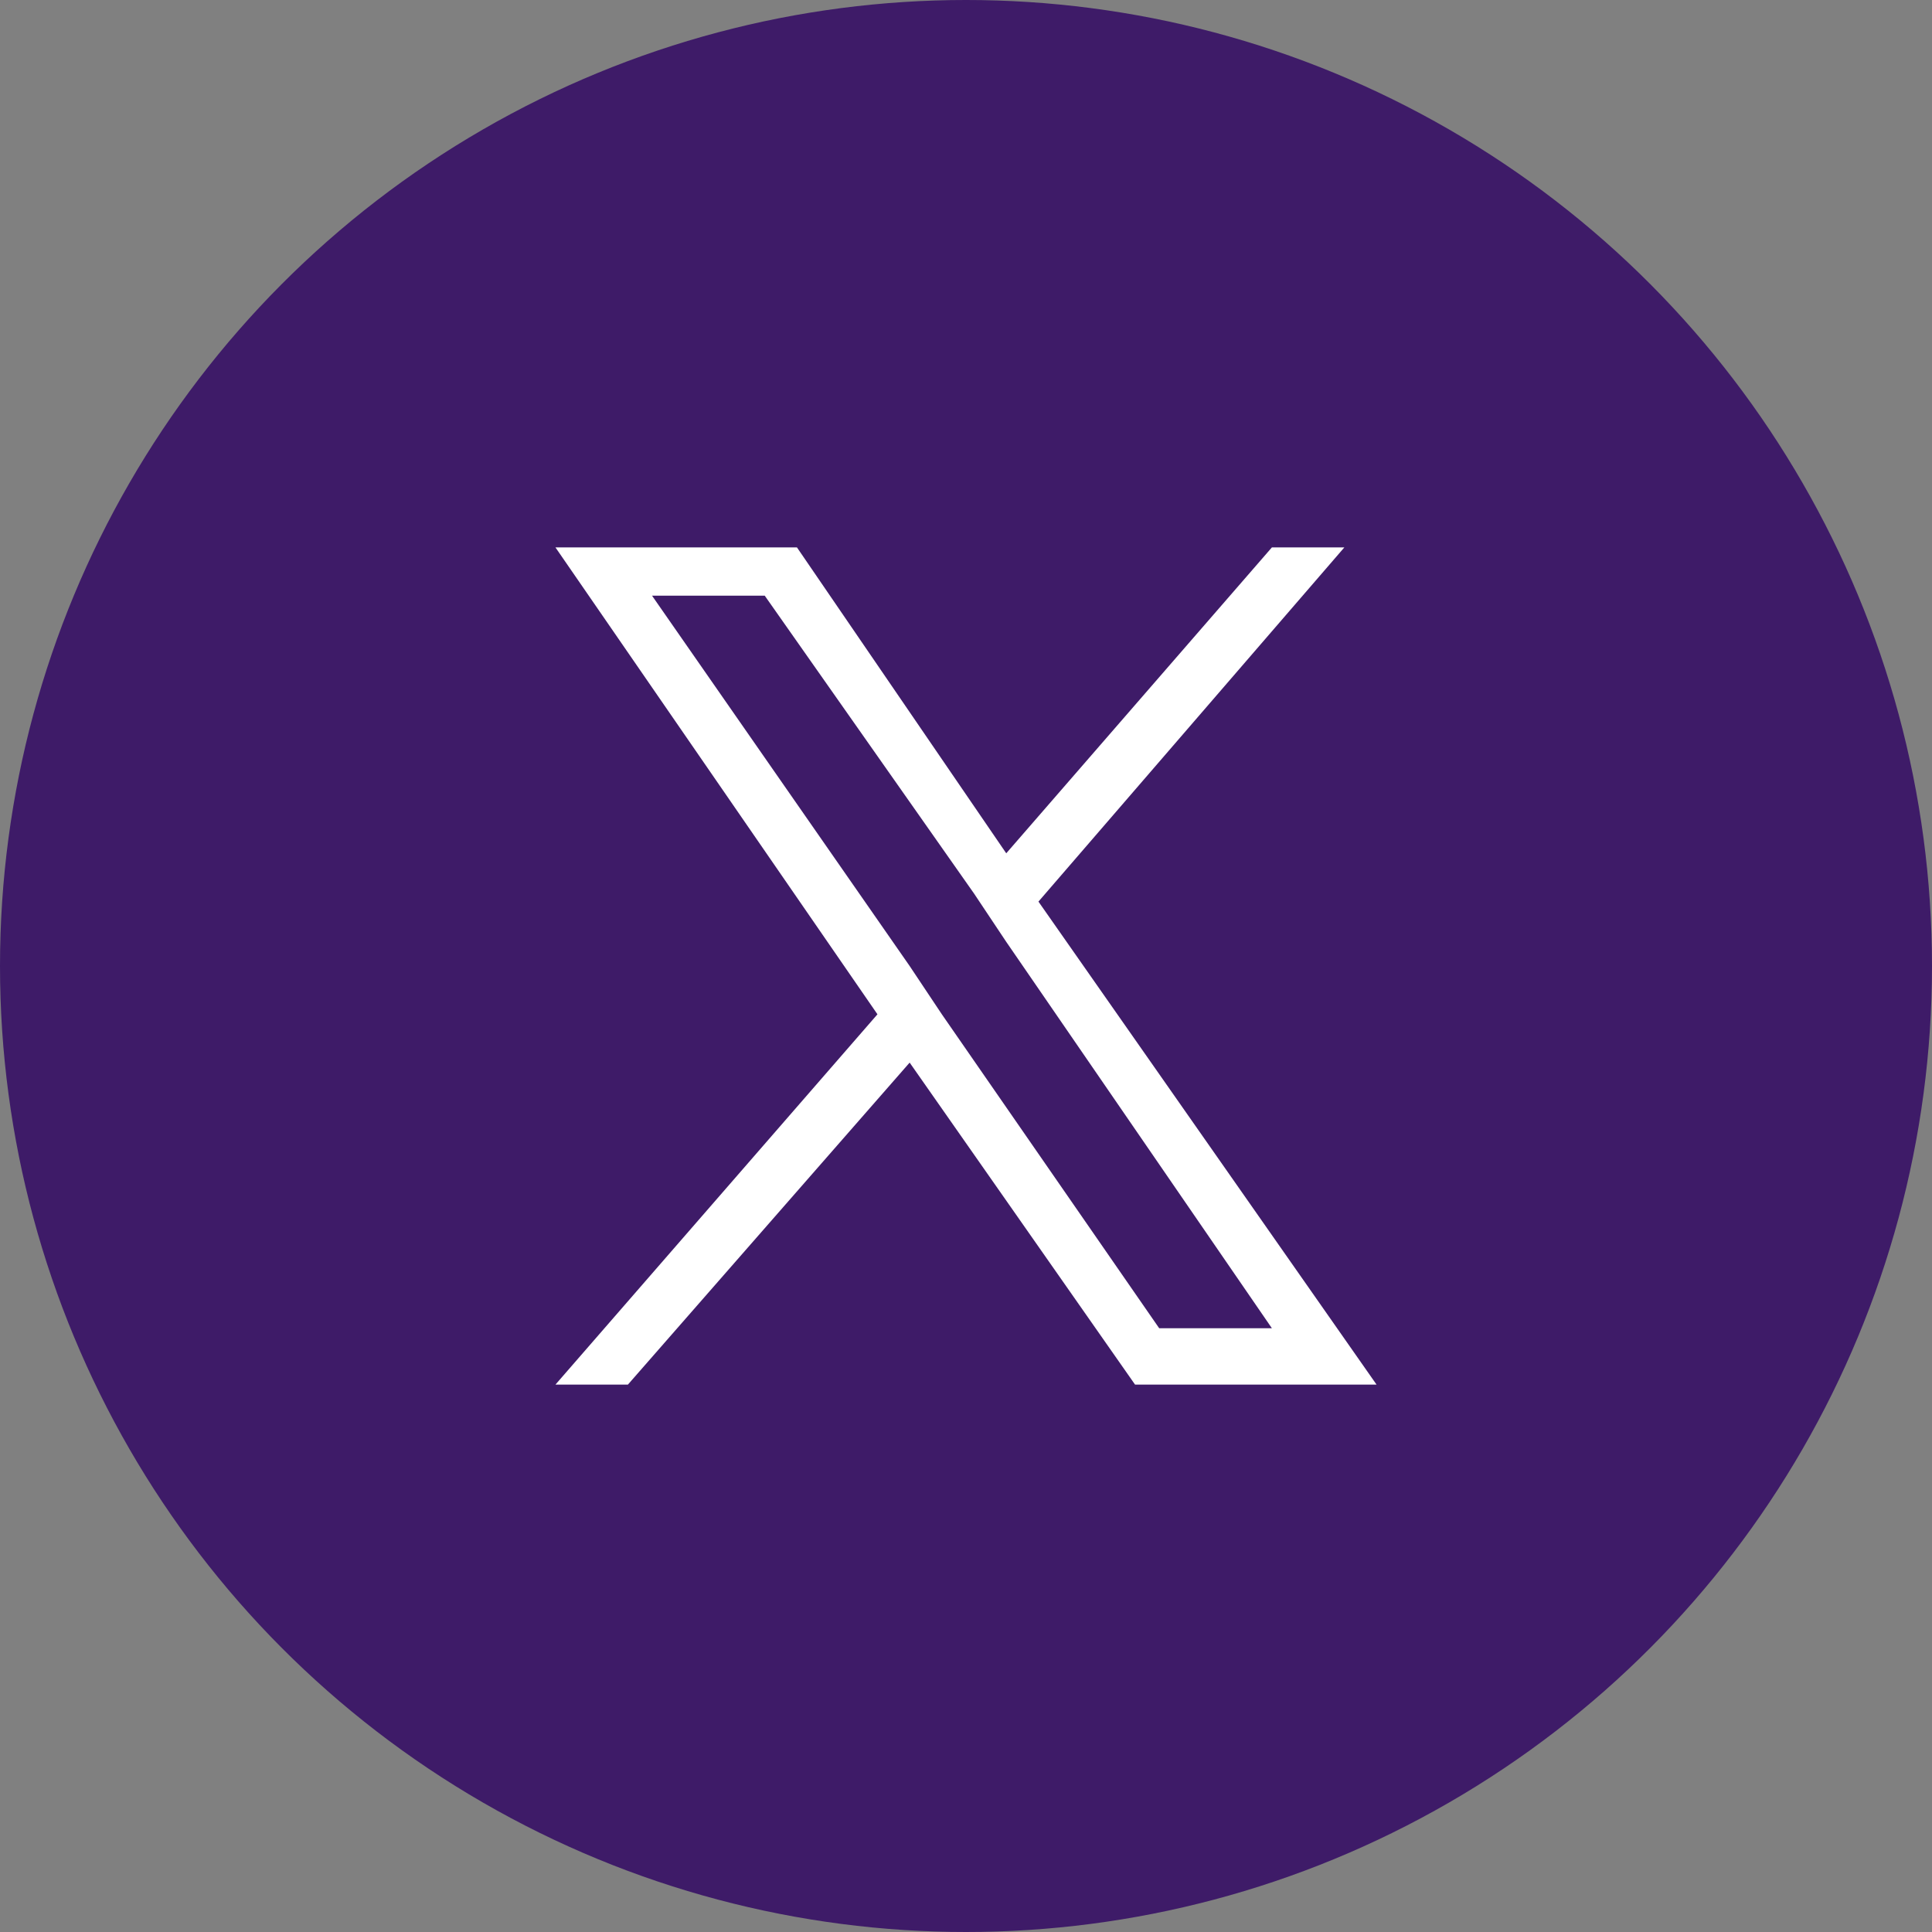 <?xml version="1.0" encoding="utf-8"?>
<!-- Generator: Adobe Illustrator 27.8.1, SVG Export Plug-In . SVG Version: 6.00 Build 0)  -->
<svg xmlns="http://www.w3.org/2000/svg" xmlns:xlink="http://www.w3.org/1999/xlink" version="1.1" id="Laag_1" x="0px" y="0px" style="enable-background:new 0 0 1067 1067;" xml:space="preserve" viewBox="521.5 521.5 24 24">
<rect x="521.5" y="521.5" width="24" height="24" fill="#808080" stroke="none"/>
<style type="text/css">
	.st0{fill:#3E1B68;}
	.st1{fill:#FFFFFF;}
</style>
<title>social</title>
<g>
	<circle class="st0" cx="533.5" cy="533.5" r="12"/>
	<g>
		<path class="st1" d="M534.4,532.7l3.8-4.4h-0.9l-3.3,3.8l-2.6-3.8h-3l4,5.8l-4,4.6h0.9l3.5-4l2.8,4h3L534.4,532.7L534.4,532.7z     M533.2,534.1l-0.4-0.6l-3.2-4.6h1.4l2.6,3.7l0.4,0.6l3.3,4.8h-1.4L533.2,534.1L533.2,534.1z"/>
	</g>
</g>
</svg>